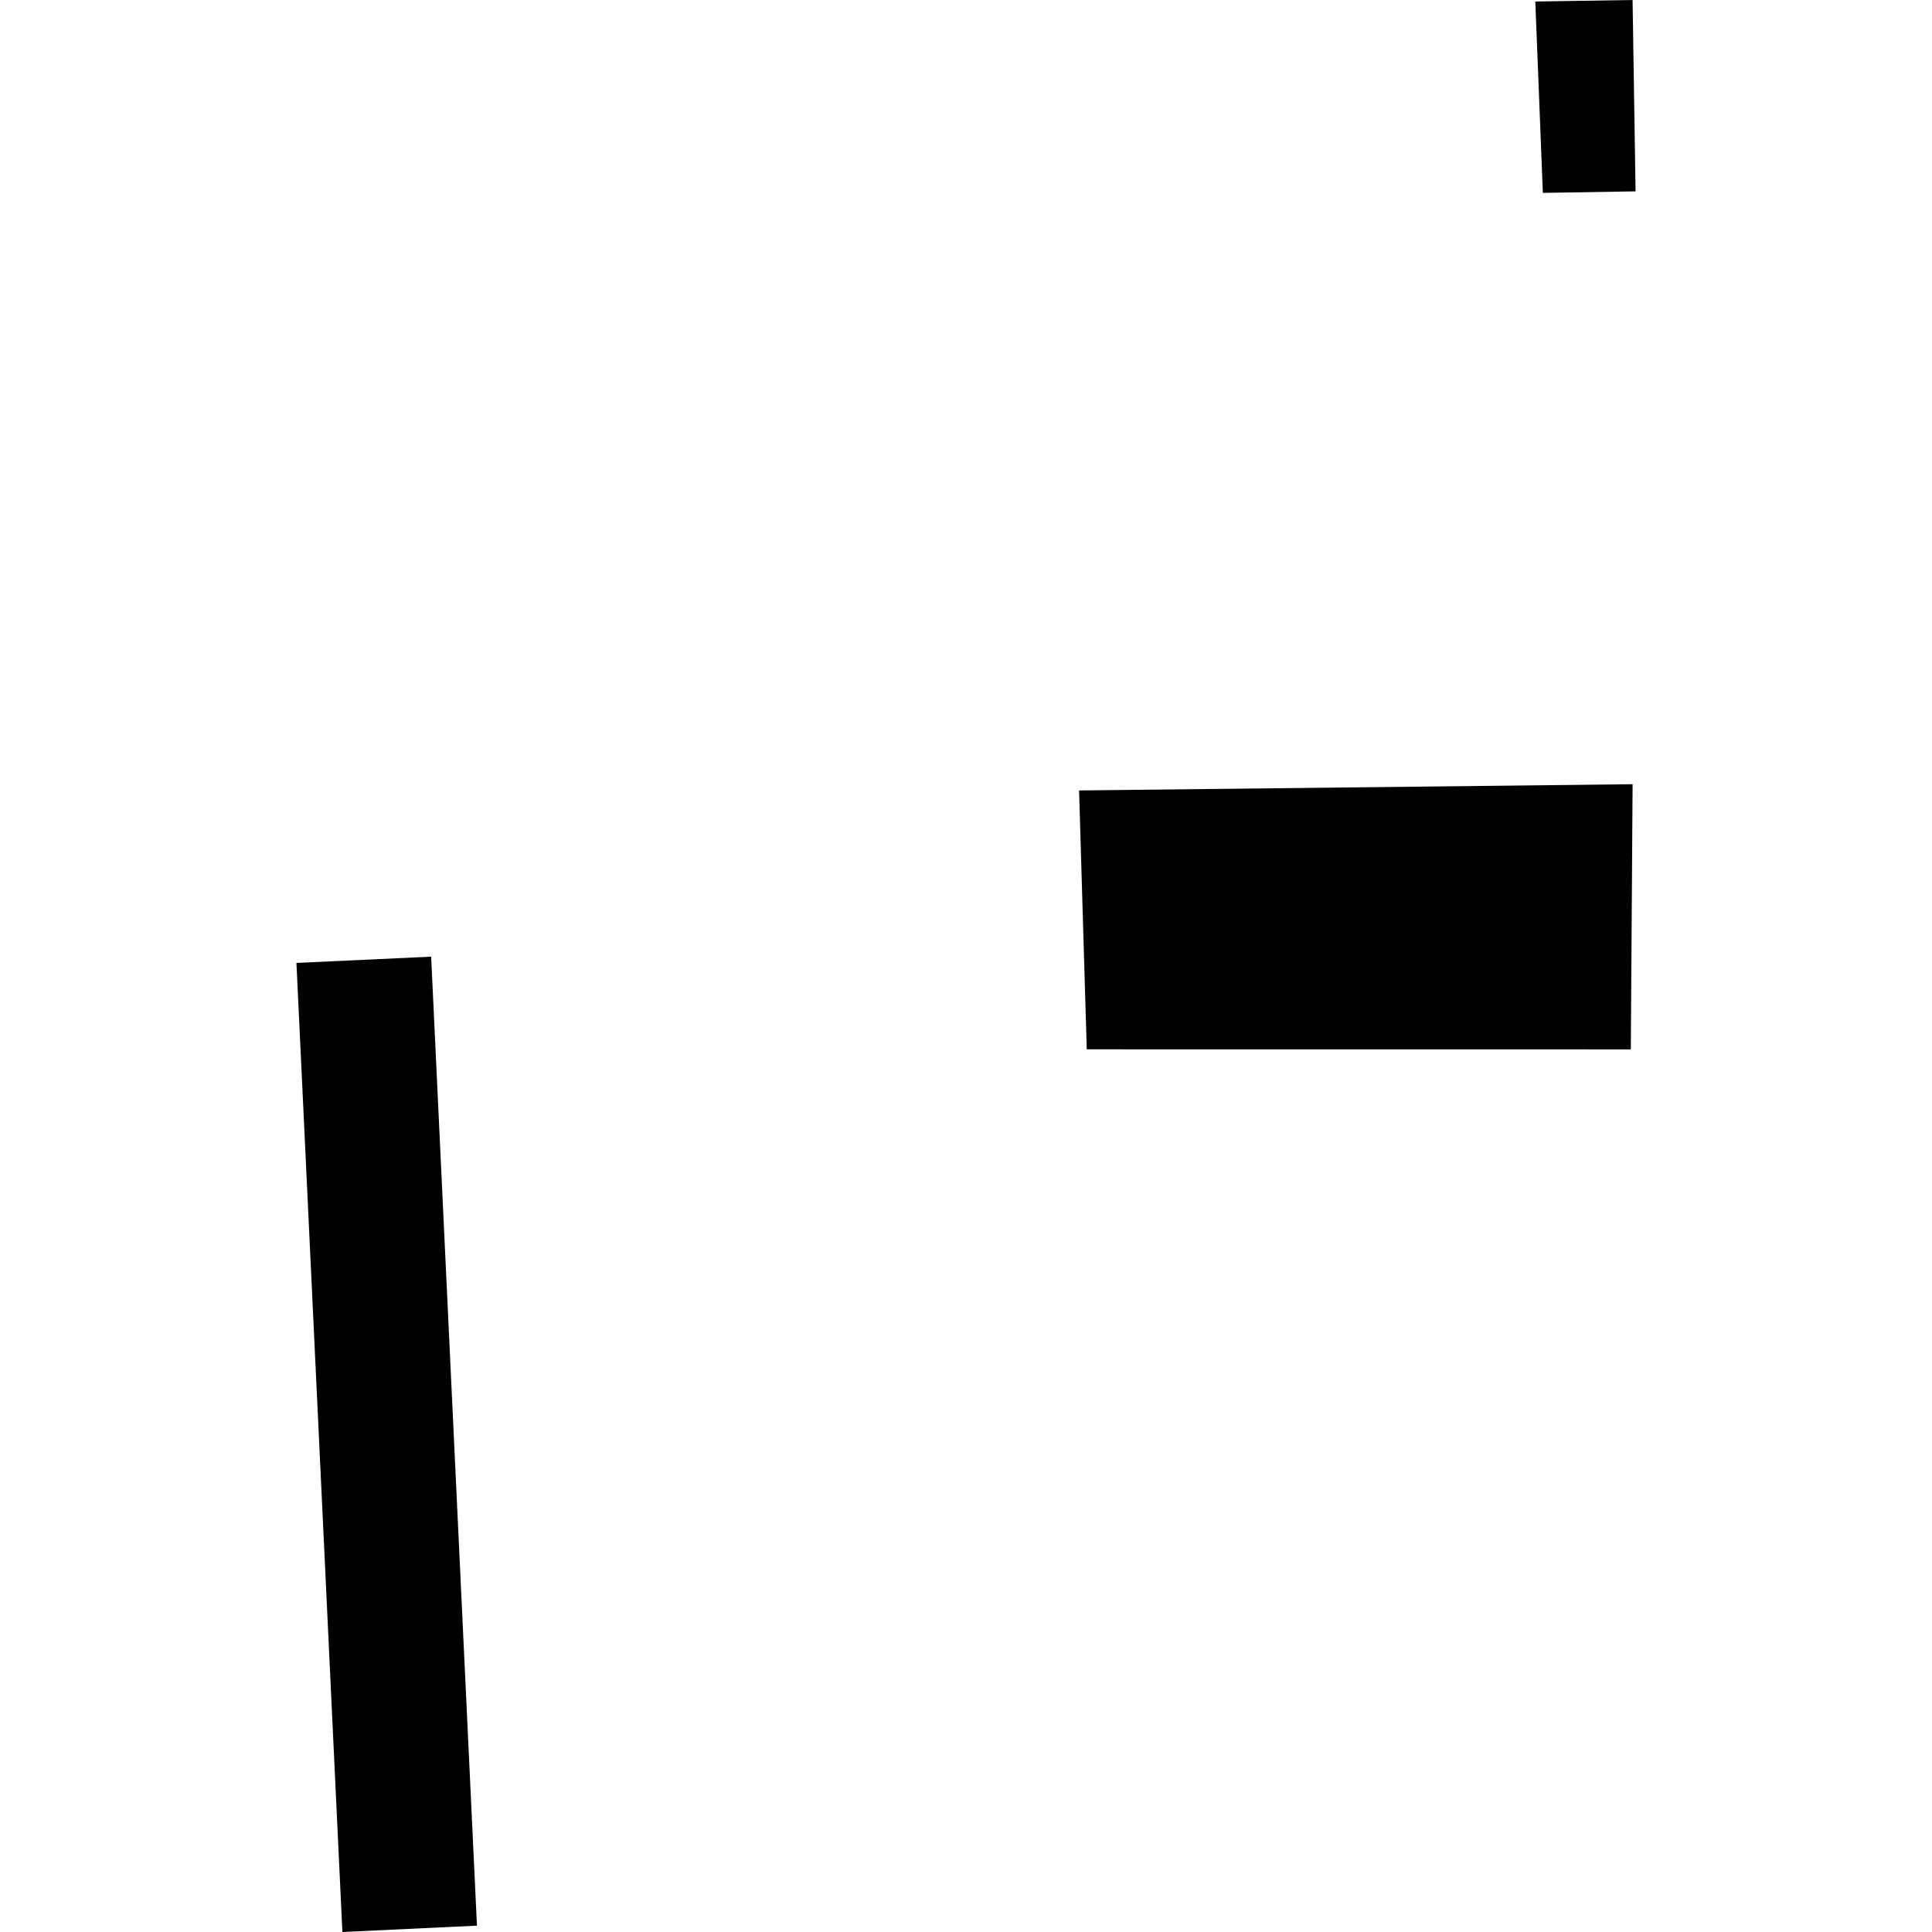 <?xml version="1.0" encoding="utf-8" standalone="no"?>
<!DOCTYPE svg PUBLIC "-//W3C//DTD SVG 1.1//EN"
  "http://www.w3.org/Graphics/SVG/1.1/DTD/svg11.dtd">
<!-- Created with matplotlib (https://matplotlib.org/) -->
<svg height="288pt" version="1.1" viewBox="0 0 288 288" width="288pt" xmlns="http://www.w3.org/2000/svg" xmlns:xlink="http://www.w3.org/1999/xlink">
 <defs>
  <style type="text/css">
*{stroke-linecap:butt;stroke-linejoin:round;}
  </style>
 </defs>
 <g id="figure_1">
  <g id="patch_1">
   <path d="M 0 288 
L 288 288 
L 288 0 
L 0 0 
z
" style="fill:none;opacity:0;"/>
  </g>
  <g id="axes_1">
   <g id="PatchCollection_1">
    <path clip-path="url(#p8e486cce68)" d="M 71.098 287.055 
L 64.271 142.609 
L 44.189 143.541 
L 51.04 288 
L 71.098 287.055 
"/>
    <path clip-path="url(#p8e486cce68)" d="M 228.867 0.226 
L 243.365 0 
L 243.811 28.525 
L 229.989 28.753 
L 228.867 0.226 
"/>
    <path clip-path="url(#p8e486cce68)" d="M 160.857 117.831 
L 162.001 156.422 
L 243.103 156.431 
L 243.37 116.902 
L 160.857 117.831 
"/>
   </g>
  </g>
 </g>
 <defs>
  <clipPath id="p8e486cce68">
   <rect height="288" width="199.621" x="44.189" y="0"/>
  </clipPath>
 </defs>
</svg>
